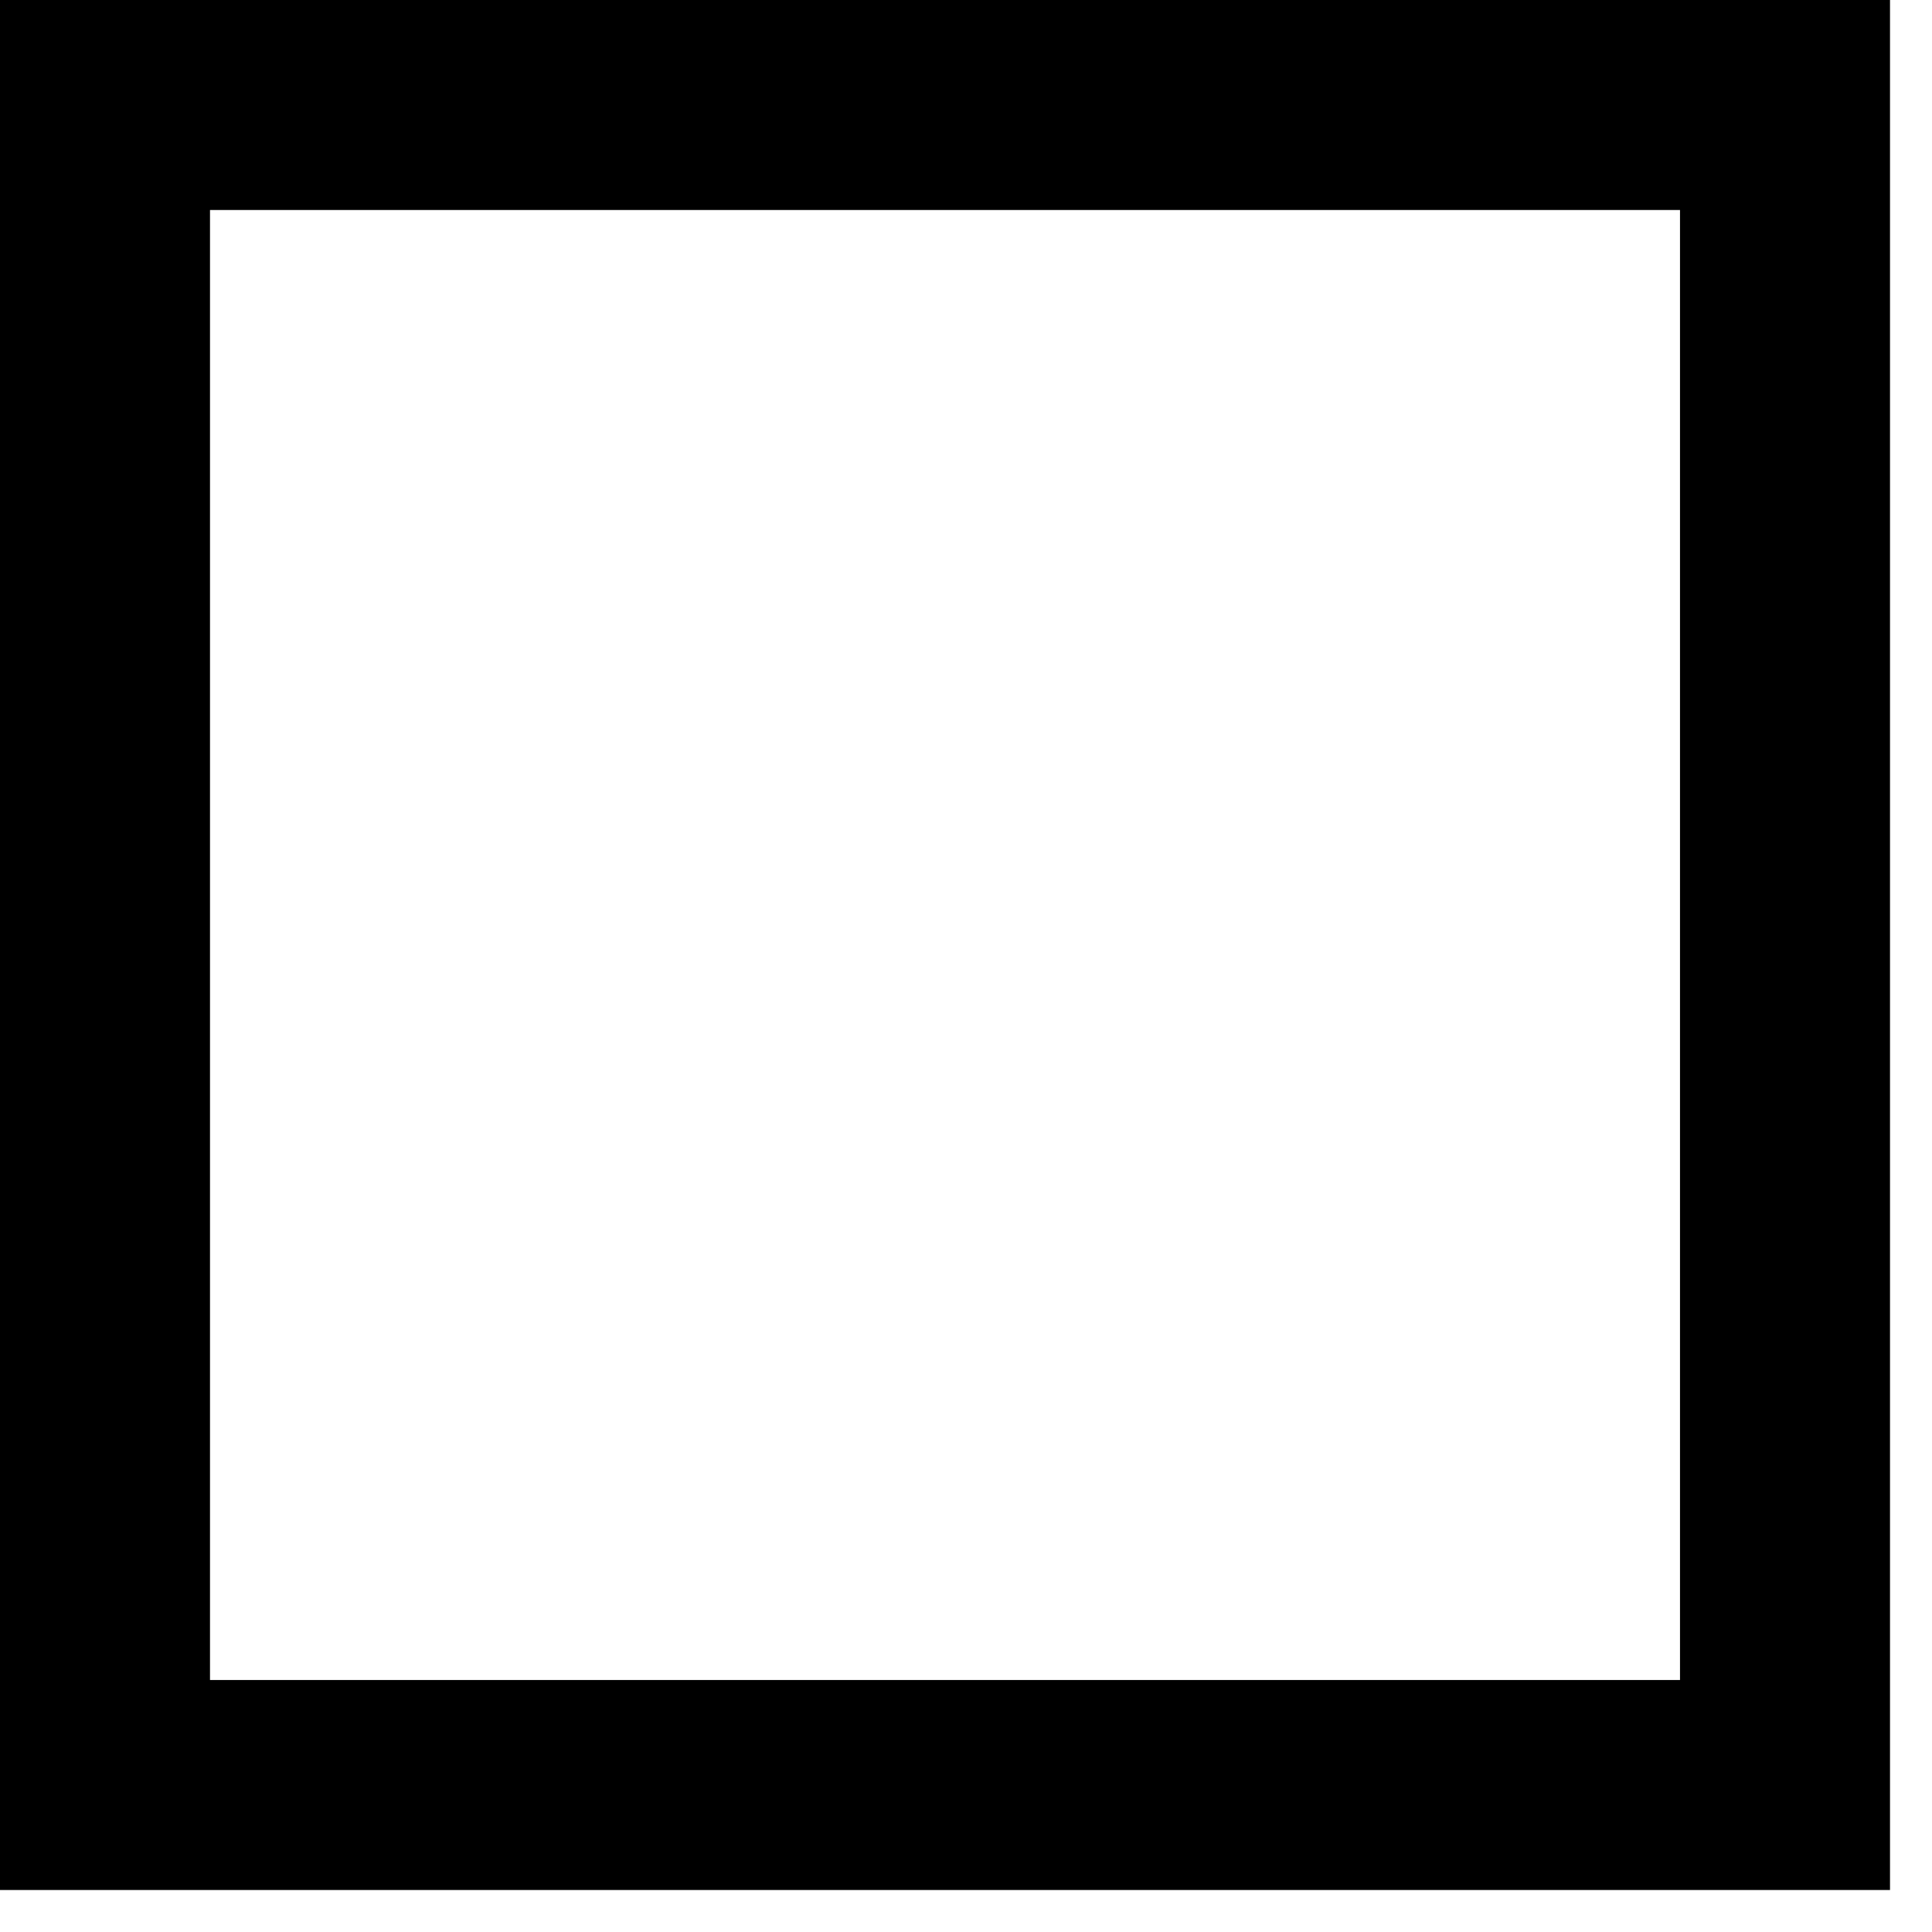 <?xml version="1.0" encoding="UTF-8"?>
<!DOCTYPE svg PUBLIC "-//W3C//DTD SVG 1.1//EN" "http://www.w3.org/Graphics/SVG/1.1/DTD/svg11.dtd">
<svg xmlns="http://www.w3.org/2000/svg" xmlns:xlink="http://www.w3.org/1999/xlink" version="1.1" width="46px" height="46px" viewBox="-0.5 -0.5 46 46"><defs/><g><rect x="2" y="2" width="40" height="40" fill="none" stroke="rgb(0, 0, 0)" stroke-width="5" pointer-events="all"/></g></svg>